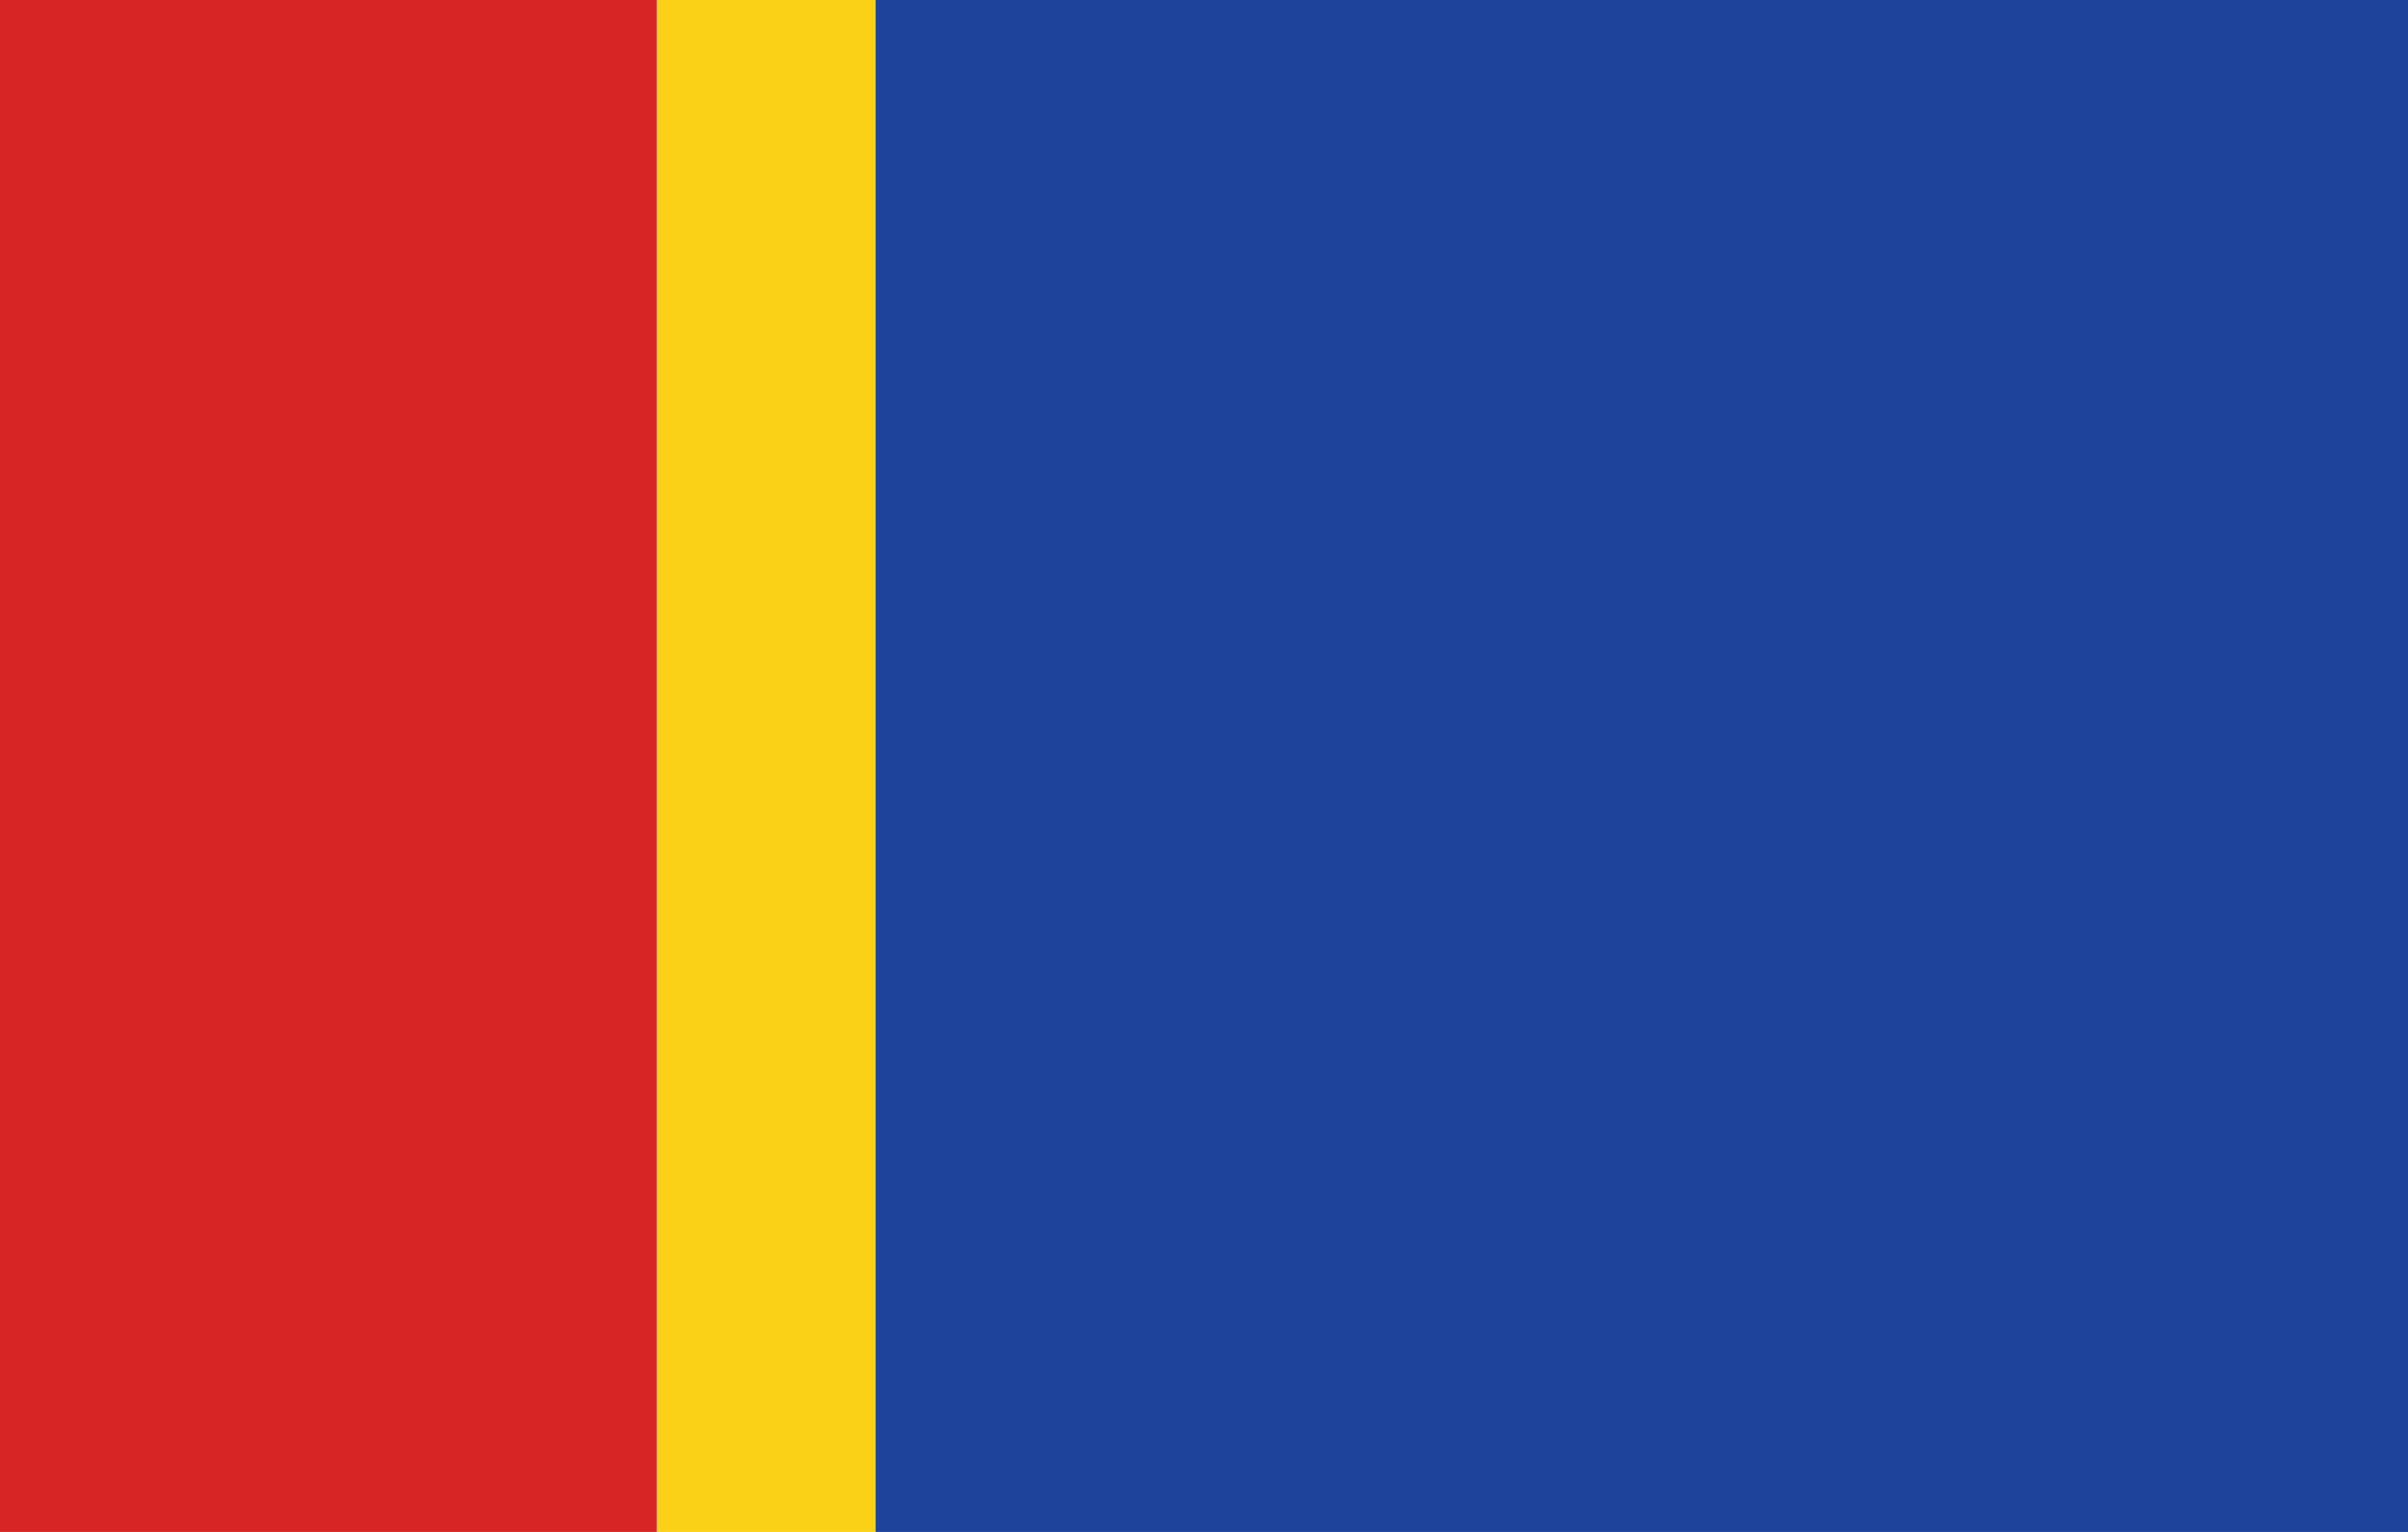 <?xml version="1.0" encoding="utf-8"?><!DOCTYPE svg PUBLIC "-//W3C//DTD SVG 1.1//EN" "http://www.w3.org/Graphics/SVG/1.1/DTD/svg11.dtd"><svg version="1.1" xmlns="http://www.w3.org/2000/svg" xmlns:xlink="http://www.w3.org/1999/xlink" width="396px" height="252px"><rect x="108" fill="#FBD118" width="36" height="252"/><rect fill="#D72526" width="108" height="252"/><rect x="144" fill="#1D439B" width="252" height="252"/></svg>
